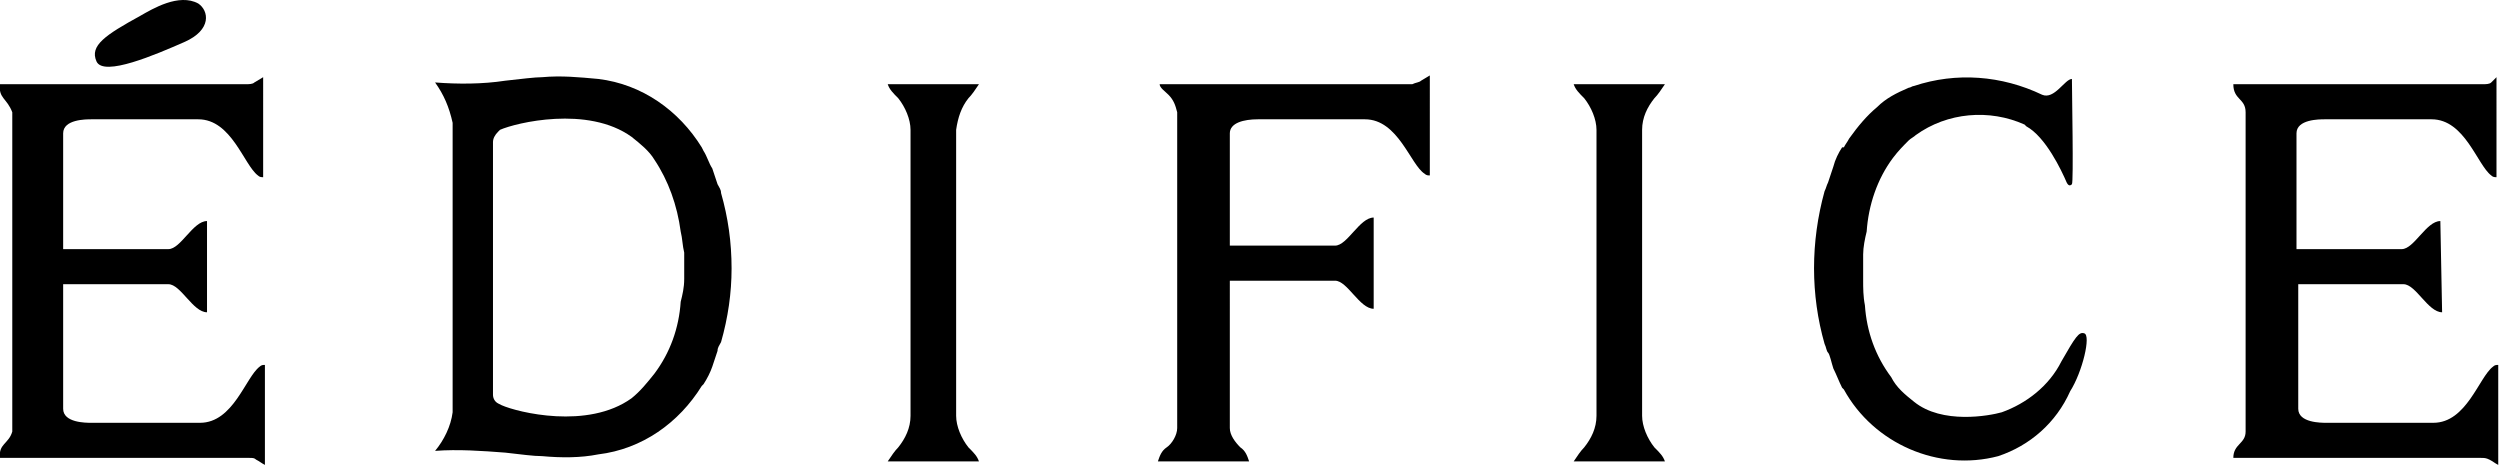 <?xml version="1.0" encoding="utf-8"?>
<!-- Generator: Adobe Illustrator 26.0.3, SVG Export Plug-In . SVG Version: 6.00 Build 0)  -->
<svg version="1.1" id="レイヤー_1" xmlns="http://www.w3.org/2000/svg" xmlns:xlink="http://www.w3.org/1999/xlink" x="0px"
	 y="0px" viewBox="0 0 142.5 26.6" style="enable-background:new 0 0 142.5 26.6;" xml:space="preserve">
<g id="レイヤー_2_00000103986674376662167330000000825252547138659999_">
	<g id="MEN">
		<g id="EDIFICE">
			<path d="M54.5,23.7V7.4c0.1-0.7,0.3-1.3,0.7-1.8c0.2-0.2,0.4-0.5,0.6-0.8h-5.2c0.1,0.3,0.3,0.5,0.6,0.8c0.4,0.5,0.7,1.2,0.7,1.8
				v16.3c0,0.7-0.3,1.3-0.7,1.8c-0.2,0.2-0.4,0.5-0.6,0.8h5.2c-0.1-0.3-0.3-0.5-0.6-0.8C54.8,25,54.5,24.3,54.5,23.7z"/>
			<path d="M93.6,23.7V7.4c0-0.7,0.3-1.3,0.7-1.8c0.2-0.2,0.4-0.5,0.6-0.8h-5.2c0.1,0.3,0.3,0.5,0.6,0.8C90.7,6.1,91,6.8,91,7.4
				v16.3c0,0.7-0.3,1.3-0.7,1.8c-0.2,0.2-0.4,0.5-0.6,0.8h5.2c-0.1-0.3-0.3-0.5-0.6-0.8C93.9,25,93.6,24.3,93.6,23.7z"/>
			<path d="M41.1,11c0-0.2-0.1-0.3-0.2-0.5c-0.1-0.3-0.2-0.6-0.3-0.9c-0.2-0.3-0.3-0.7-0.5-1L40,8.4l0,0c-1.3-2.1-3.4-3.6-5.9-3.9
				C33,4.4,32,4.3,30.9,4.4c-0.4,0-1.2,0.1-2.1,0.2c-1.3,0.2-2.7,0.2-4,0.1c0.5,0.7,0.8,1.4,1,2.3v16.5c-0.1,0.8-0.5,1.6-1,2.2
				c1.3-0.1,2.7,0,4,0.1c0.9,0.1,1.6,0.2,2.1,0.2c1.1,0.1,2.2,0.1,3.2-0.1c2.5-0.3,4.6-1.8,5.9-3.9l0,0l0.1-0.1
				c0.2-0.3,0.4-0.7,0.5-1s0.2-0.6,0.3-0.9c0-0.2,0.1-0.3,0.2-0.5c0.4-1.4,0.6-2.8,0.6-4.2C41.7,13.8,41.5,12.4,41.1,11z M38.8,17.2
				c-0.1,1.5-0.6,2.9-1.5,4.1c-0.4,0.5-0.8,1-1.3,1.4c-2.5,1.8-6.5,0.8-7.4,0.4L28.4,23c-0.2-0.1-0.3-0.3-0.3-0.5l0,0V8.1l0,0
				c0-0.2,0.1-0.4,0.3-0.6l0.1-0.1C29.4,7,33.5,6,36,7.8c0.5,0.4,1,0.8,1.3,1.3c0.8,1.2,1.3,2.6,1.5,4.1c0.1,0.4,0.1,0.8,0.2,1.2
				c0,0,0,0.5,0,0.8s0,0.4,0,0.7l0,0C39,16.4,38.9,16.8,38.8,17.2L38.8,17.2z"/>
			<path d="M8,0.9c0.7-0.4,2.2-1.3,3.3-0.7c0.6,0.4,0.8,1.5-0.8,2.2s-4.6,2-5,1.1S6,2,8,0.9z"/>
			<path d="M11.8,12.6c-0.8,0-1.5,1.6-2.2,1.6h-6V7.6c0-0.8,1.3-0.8,1.6-0.8h6.1c1.9,0,2.6,2.6,3.4,3.2c0.1,0.1,0.2,0.1,0.3,0.1V4.4
				l-0.5,0.3c-0.1,0.1-0.3,0.1-0.5,0.1H0c-0.1,0.8,0.4,0.8,0.7,1.6v18.2c-0.2,0.7-0.8,0.7-0.7,1.5h14.2c0.2,0,0.3,0,0.4,0.1
				c0.2,0.1,0.3,0.2,0.5,0.3v-5.7c-0.1,0-0.2,0-0.3,0.1c-0.8,0.6-1.5,3.2-3.4,3.2H5.2c-0.3,0-1.6,0-1.6-0.8v-7.1h6
				c0.7,0,1.4,1.6,2.2,1.6V12.6z"/>
			<path d="M139.1,12.6c-0.8,0-1.5,1.6-2.2,1.6h-6V7.6c0-0.8,1.3-0.8,1.6-0.8h6.1c1.9,0,2.6,2.6,3.4,3.2c0.1,0.1,0.2,0.1,0.3,0.1
				V4.4L142,4.7c-0.1,0.1-0.3,0.1-0.5,0.1h-14.2c0,0.9,0.7,0.8,0.7,1.6v18.2c0,0.7-0.7,0.7-0.7,1.5h14.1c0.2,0,0.3,0,0.5,0.1
				s0.3,0.2,0.5,0.3v-5.7c-0.1,0-0.2,0-0.3,0.1c-0.8,0.6-1.5,3.2-3.4,3.2h-6.1c-0.3,0-1.6,0-1.6-0.8v-7.1h6c0.7,0,1.4,1.6,2.2,1.6
				L139.1,12.6L139.1,12.6z"/>
			<path d="M81,4.6c-0.1,0.1-0.3,0.1-0.5,0.2H66.1c0,0.2,0.3,0.4,0.5,0.6c0.3,0.3,0.4,0.6,0.5,1v18c0,0.4-0.3,0.9-0.6,1.1
				c-0.3,0.2-0.4,0.5-0.5,0.8h5.2c-0.1-0.3-0.2-0.6-0.5-0.8c-0.3-0.3-0.6-0.7-0.6-1.1V16h6c0.7,0,1.4,1.6,2.2,1.6v-5.2
				c-0.8,0-1.5,1.6-2.2,1.6h-6V7.6c0-0.6,0.8-0.8,1.6-0.8h6.1c1.9,0,2.6,2.6,3.4,3.1c0.1,0.1,0.2,0.1,0.3,0.1V4.3L81,4.6z"/>
			<path d="M118.8,19c-0.3-0.1-0.5,0.2-1.3,1.6c-0.7,1.4-2,2.4-3.4,2.9c-0.7,0.2-3.4,0.7-5-0.6c-0.5-0.4-1-0.8-1.3-1.4
				c-0.9-1.2-1.4-2.6-1.5-4.1c-0.1-0.5-0.1-1-0.1-1.4c0,0,0-0.5,0-0.8s0-0.5,0-0.7l0,0c0-0.4,0.1-0.9,0.2-1.3c0.1-1.5,0.6-3,1.5-4.2
				c0.3-0.4,0.6-0.7,0.9-1c0.1-0.1,0.3-0.2,0.4-0.3c1.8-1.3,4.2-1.5,6.2-0.6l0.1,0.1c1.1,0.6,2,2.5,2.3,3.2c0.1,0.2,0.2,0.2,0.3,0.1
				s0-5.2,0-6c-0.4,0-1,1.2-1.7,0.9c-2.3-1.1-4.9-1.3-7.3-0.5c-0.1,0-0.2,0.1-0.3,0.1c-0.7,0.3-1.3,0.6-1.8,1.1
				c-0.6,0.5-1.1,1.1-1.6,1.8c-0.1,0.2-0.2,0.3-0.3,0.5l0,0H105c-0.2,0.3-0.4,0.7-0.5,1.1c-0.1,0.3-0.2,0.6-0.3,0.9
				c-0.1,0.2-0.1,0.3-0.2,0.5c-0.8,2.9-0.8,5.9,0,8.7c0.1,0.2,0.1,0.4,0.2,0.5s0.2,0.6,0.3,0.9c0.2,0.4,0.3,0.7,0.5,1.1l0.1,0.1l0,0
				c1.7,3.1,5.4,4.7,8.8,3.8c1.8-0.6,3.3-1.9,4.1-3.7C118.7,21.2,119.2,19.1,118.8,19z"/>
		</g>
	</g>
</g>
</svg>
